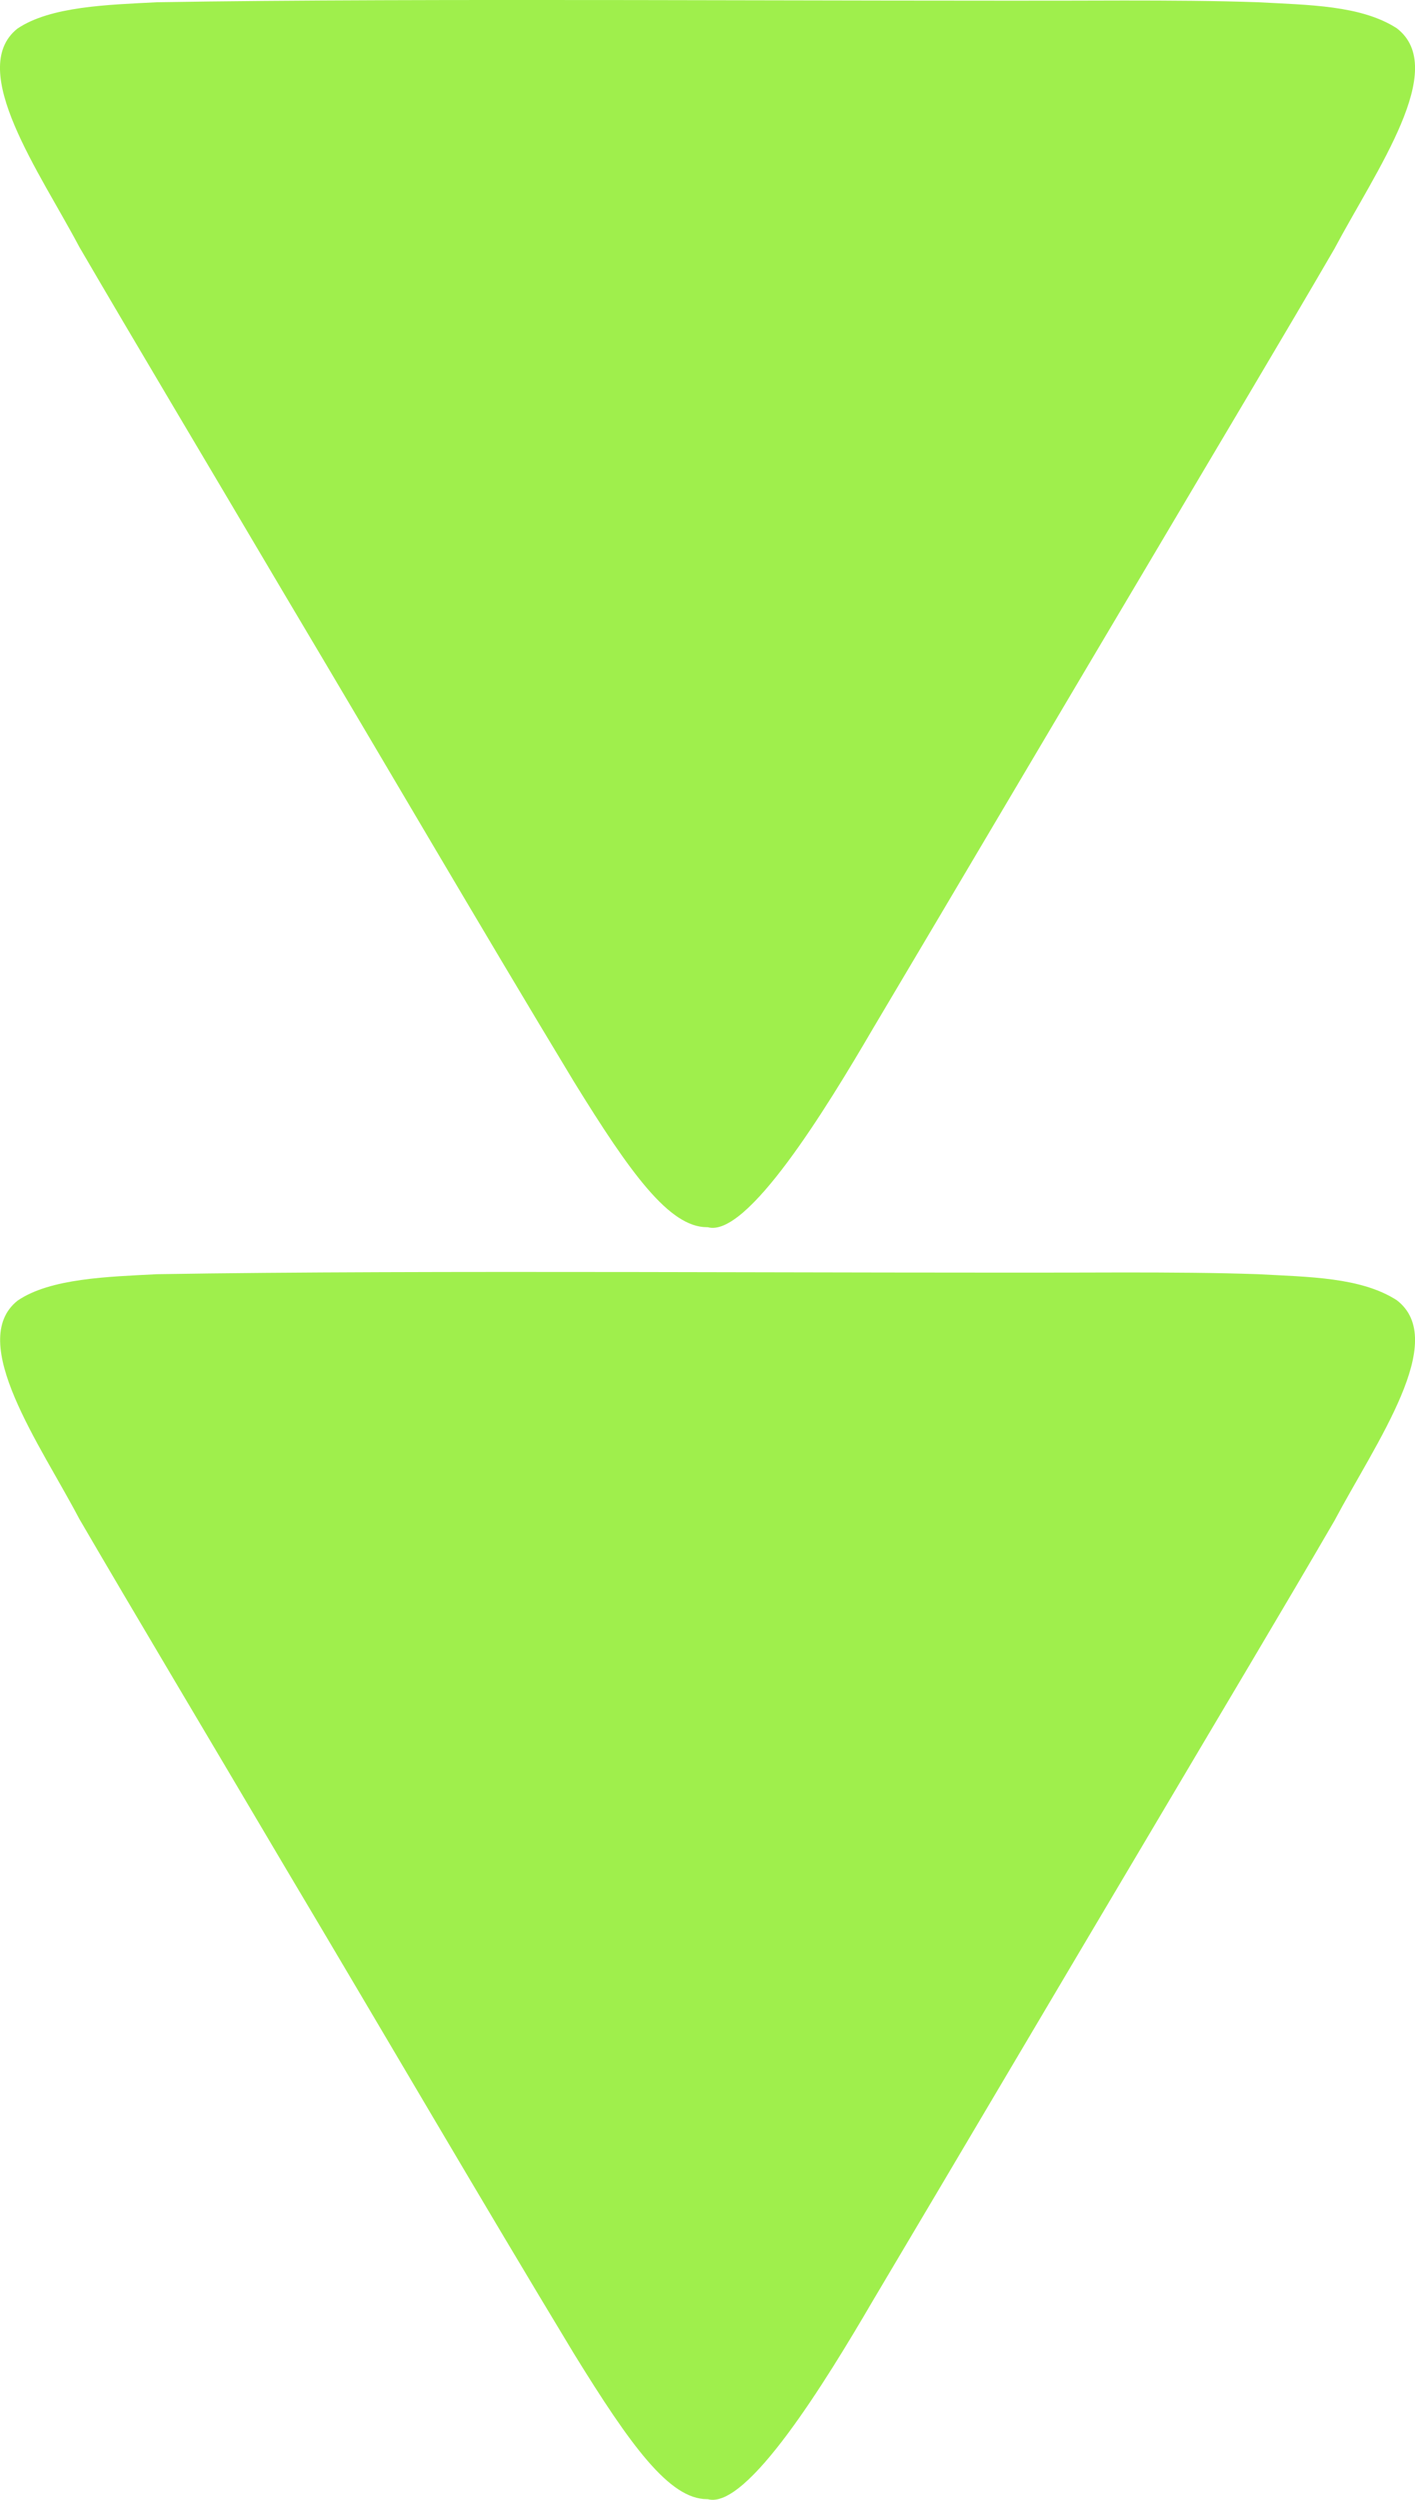 <?xml version="1.0" encoding="UTF-8"?>
<svg id="Layer_1" data-name="Layer 1" xmlns="http://www.w3.org/2000/svg" viewBox="0 0 56.64 100">
  <path d="M28.3,49.09c-1.5,0-3.05-2.13-5.32-5.81-3.78-6.25-7.36-12.4-11.6-19.52-3.06-5.18-6.03-10.15-8.21-13.89C1.63,6.95-1.35,2.79.69,1.15,2.01.25,4.34.19,6.28.09c10.84-.18,26.95-.03,38.71-.07,1.81,0,3.68.01,5.37.07,2.03.11,4.12.12,5.55,1.04,2.1,1.61-.82,5.67-2.5,8.83-1.97,3.39-4.59,7.77-7.33,12.4-3.95,6.65-7.65,12.92-11.14,18.79-1.87,3.2-5.04,8.38-6.61,7.94h-.04Z" fill="#9fef4c"/>
  <path d="M28.3,99.97c-1.5,0-3.05-2.13-5.32-5.81-3.78-6.25-7.36-12.4-11.6-19.52-3.06-5.18-6.03-10.15-8.21-13.89-1.53-2.92-4.52-7.08-2.47-8.72,1.31-.9,3.65-.96,5.58-1.06,10.84-.18,26.95-.03,38.71-.07,1.81,0,3.68.01,5.37.07,2.03.11,4.12.12,5.55,1.04,2.1,1.61-.82,5.67-2.5,8.83-1.97,3.39-4.59,7.77-7.33,12.4-3.95,6.65-7.65,12.92-11.14,18.79-1.87,3.2-5.04,8.38-6.61,7.94h-.04Z" fill="#9fef4c"/>
</svg>